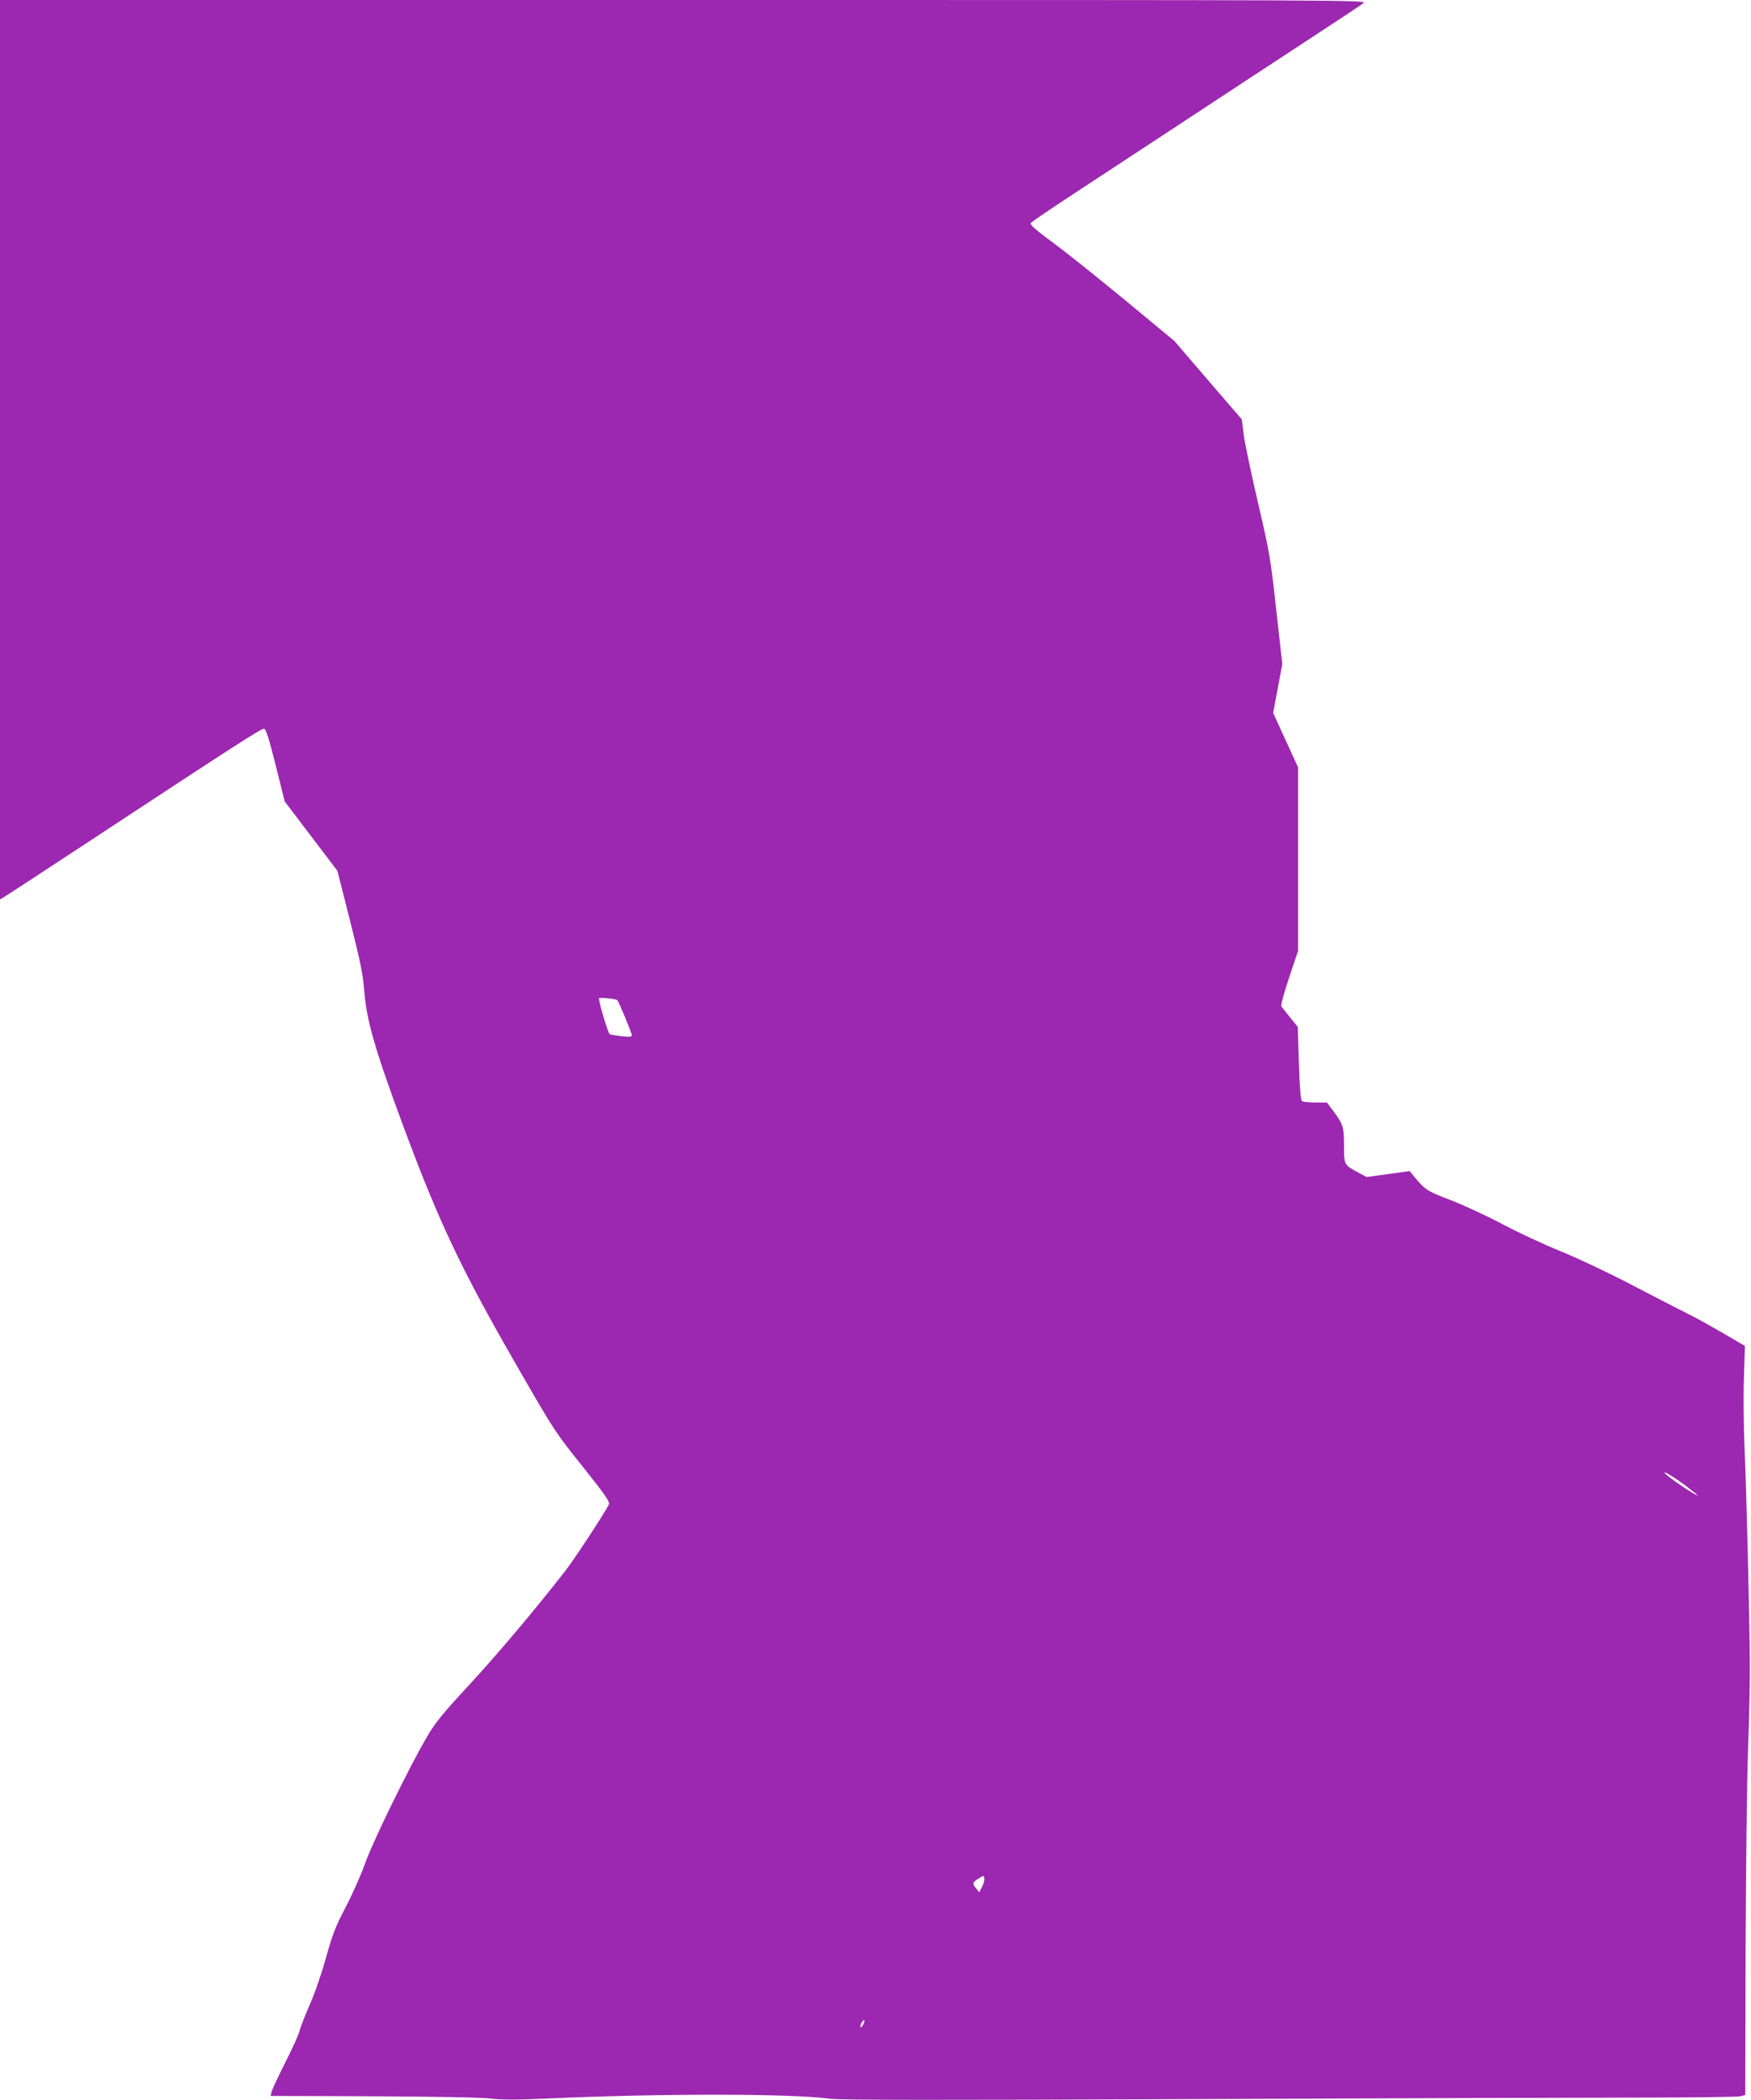 <?xml version="1.0" standalone="no"?>
<!DOCTYPE svg PUBLIC "-//W3C//DTD SVG 20010904//EN"
 "http://www.w3.org/TR/2001/REC-SVG-20010904/DTD/svg10.dtd">
<svg version="1.0" xmlns="http://www.w3.org/2000/svg"
 width="1067pt" height="1280pt" viewBox="0 0 1067 1280"
 preserveAspectRatio="xMidYMid meet">
<g transform="translate(0,1280) scale(0.1,-0.1)"
fill="#9c27b0" stroke="none">
<path d="M0 10059 l0 -2741 33 20 c17 10 225 146 462 302 940 619 1098 721
1114 718 12 -2 30 -58 71 -223 l55 -220 161 -212 160 -211 77 -304 c63 -249
79 -326 87 -432 15 -183 67 -361 249 -851 208 -557 345 -847 672 -1415 234
-407 241 -419 409 -628 144 -181 168 -217 160 -233 -39 -72 -212 -336 -267
-406 -183 -235 -409 -503 -586 -695 -164 -177 -208 -232 -258 -319 -109 -187
-329 -637 -374 -766 -24 -68 -77 -188 -118 -266 -63 -120 -81 -168 -120 -307
-25 -93 -69 -220 -100 -290 -30 -69 -58 -141 -62 -160 -4 -19 -43 -105 -86
-190 -43 -85 -81 -166 -84 -180 l-6 -25 623 -2 c381 -2 660 -7 718 -14 70 -8
160 -8 340 0 701 32 1493 31 1728 -1 61 -8 637 -9 2240 -2 1186 5 2409 9 2717
9 308 0 574 4 590 8 l30 8 2 882 c2 485 8 1035 15 1222 7 187 12 423 11 525
-2 295 -20 1032 -32 1305 -6 138 -8 336 -4 441 l6 190 -129 76 c-71 41 -167
95 -214 118 -47 23 -200 102 -340 175 -141 74 -338 167 -441 209 -102 41 -262
116 -355 165 -93 50 -234 115 -314 146 -145 56 -155 62 -223 144 l-27 33 -131
-18 -131 -18 -45 24 c-94 50 -93 48 -93 166 0 115 -5 131 -68 216 l-36 48 -71
0 c-38 0 -75 4 -81 8 -8 5 -14 83 -19 230 l-7 223 -46 57 c-25 31 -49 62 -54
68 -4 6 16 82 47 174 l55 164 0 559 0 560 -76 166 -76 166 28 148 28 149 -37
331 c-34 313 -41 351 -111 652 -41 176 -80 362 -87 414 l-12 95 -205 238 -205
239 -281 233 c-155 128 -344 280 -421 338 -144 107 -175 133 -175 147 0 5 127
91 283 193 155 102 462 303 682 448 220 145 544 358 720 473 176 115 331 218
344 228 23 19 -69 19 -4143 19 l-4166 0 0 -2741z m3761 -3354 c8 -6 89 -200
89 -216 0 -8 -17 -10 -61 -5 -33 4 -66 9 -73 12 -10 4 -66 190 -66 219 0 7 97
-2 111 -10z m6514 -2963 c78 -59 89 -71 40 -42 -58 34 -163 108 -171 122 -10
16 59 -26 131 -80z m-4291 -2443 l-17 -33 -18 23 c-26 31 -24 38 14 61 31 20
32 20 35 1 2 -11 -4 -34 -14 -52z m-724 -839 c-6 -12 -14 -19 -17 -17 -2 3 1
15 7 27 6 12 14 19 17 17 2 -3 -1 -15 -7 -27z"/>
</g>
</svg>
